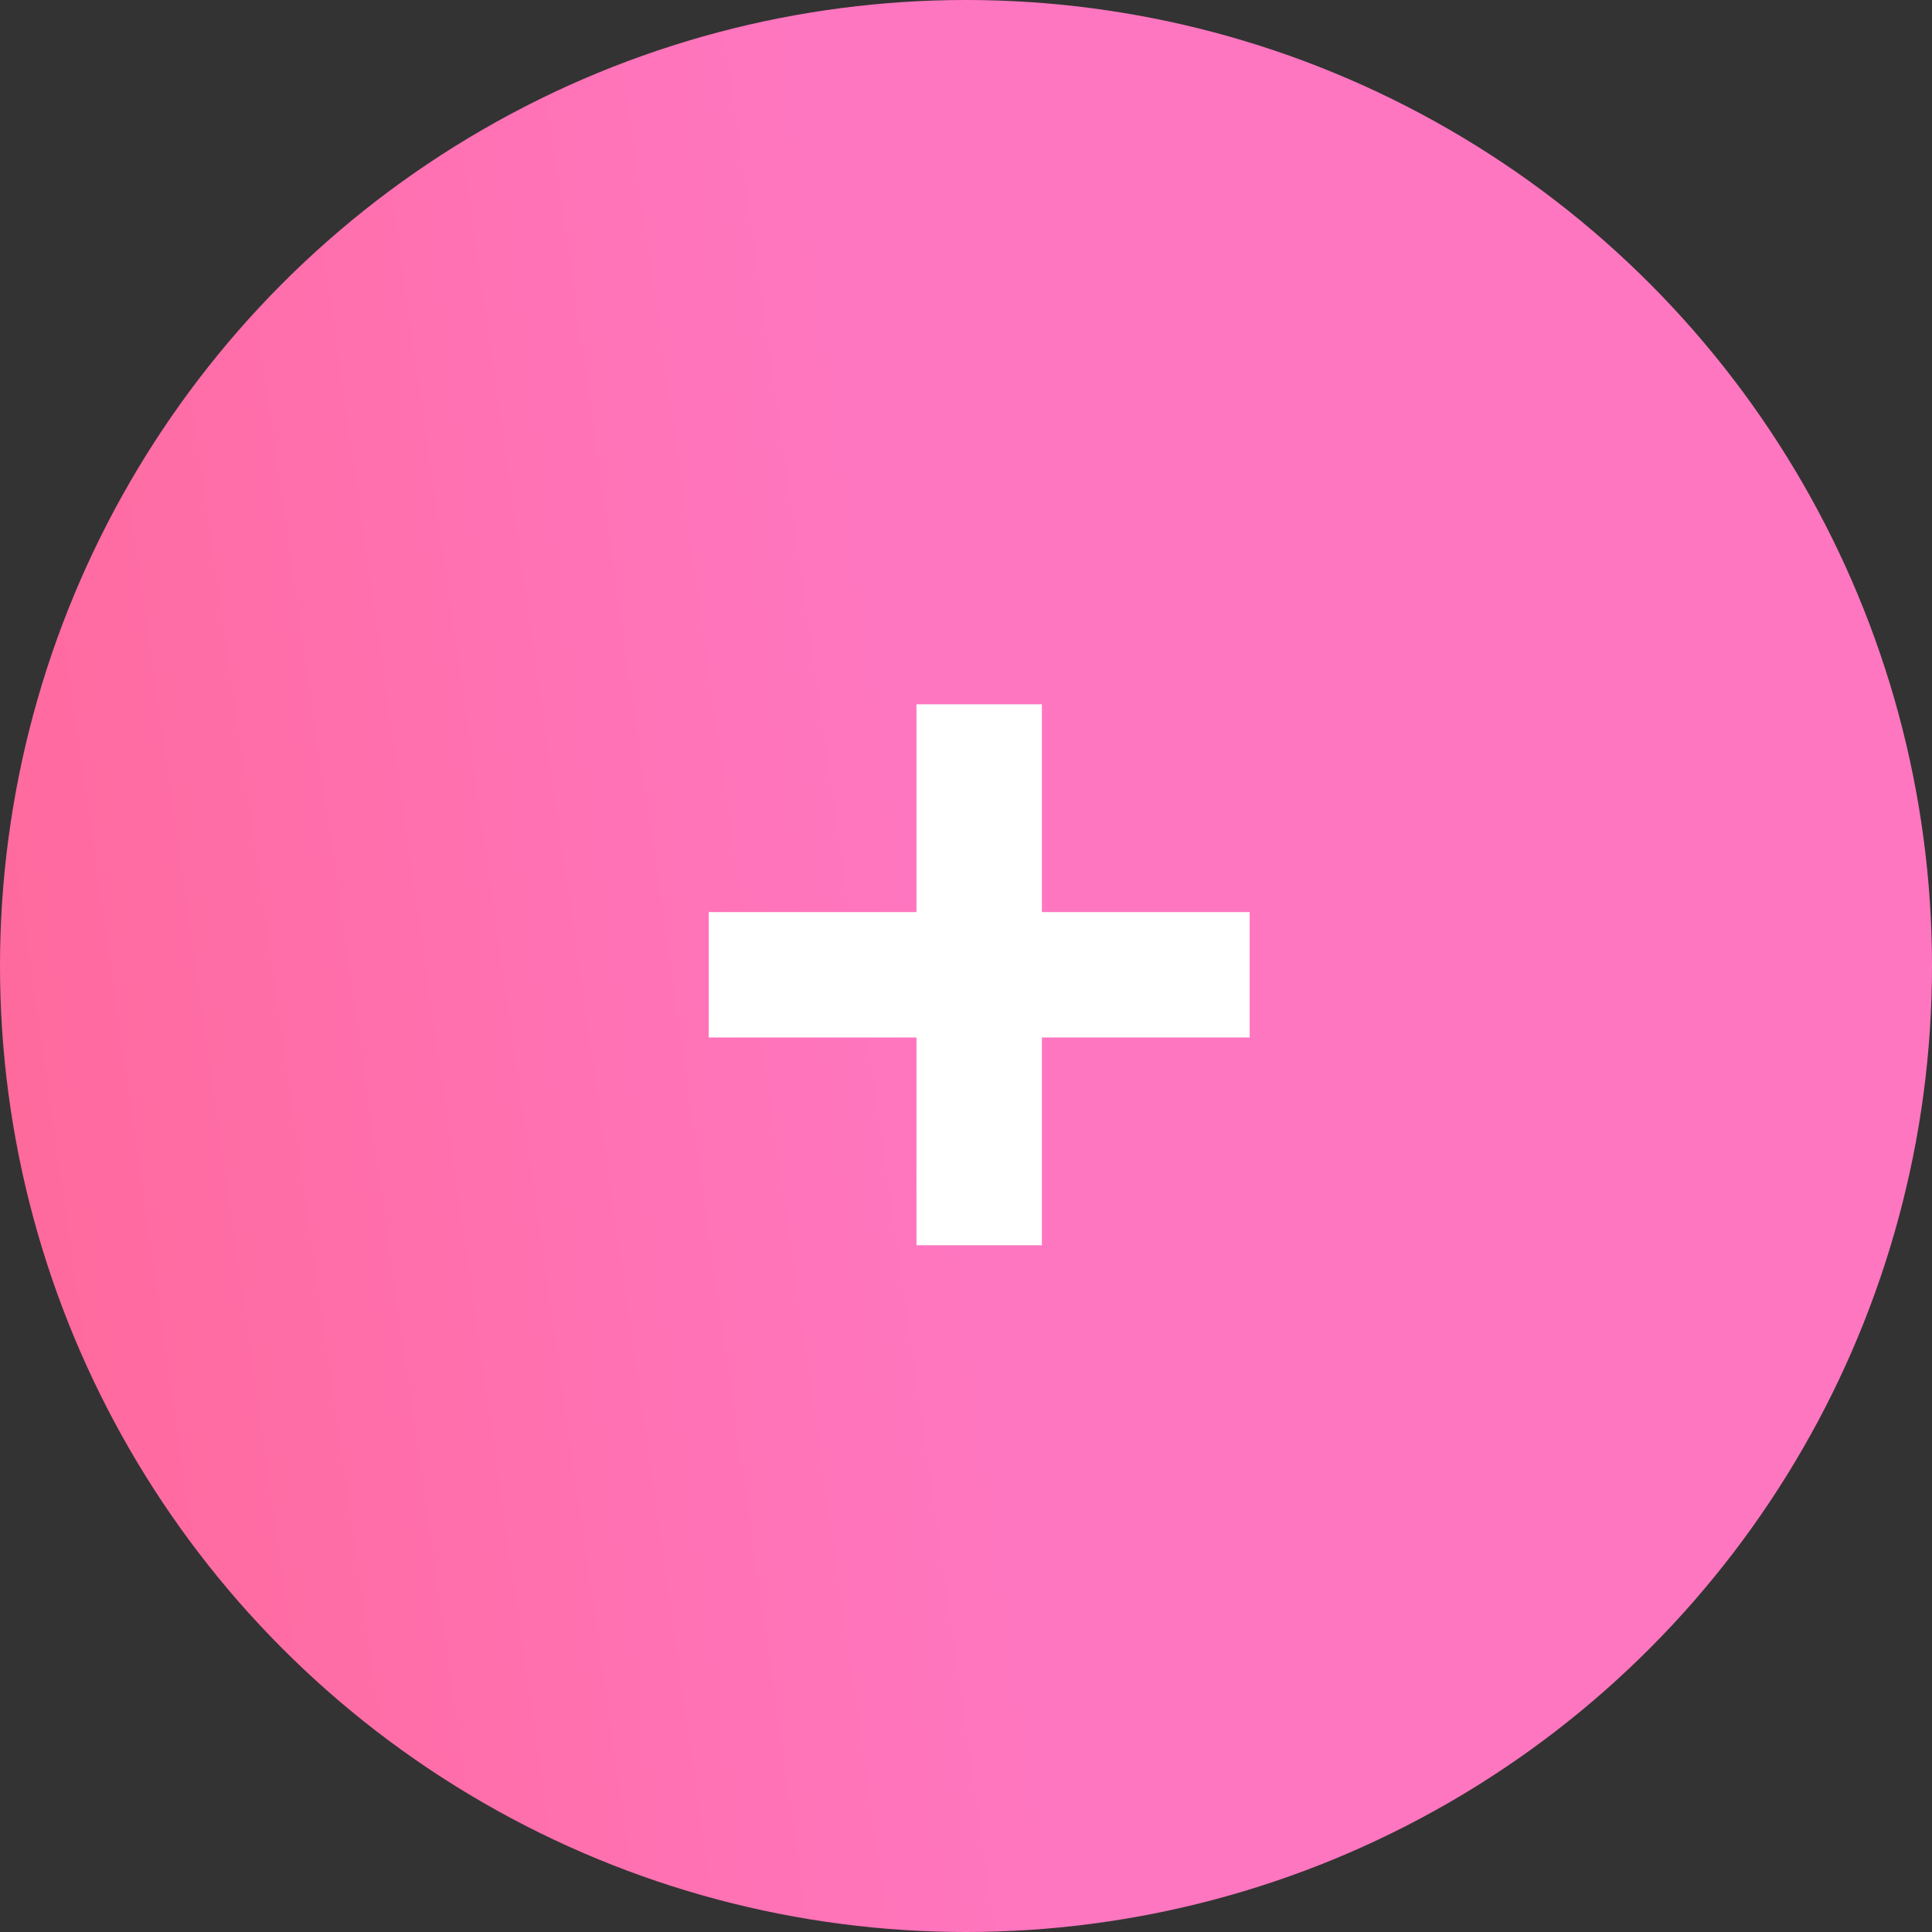 <?xml version="1.0" encoding="UTF-8"?> <svg xmlns="http://www.w3.org/2000/svg" width="44" height="44" viewBox="0 0 44 44" fill="none"><rect x="0" y="0" width="44" height="44" fill="#333333" stroke="none"/> <circle r="22" transform="matrix(-1 0 0 1 22 22)" fill="url(#paint0_linear)"></circle> <path d="M20.872 20.772H16.14V23.628H20.872V28.36H23.728V23.628H28.46V20.772H23.728V16.04H20.872V20.772Z" fill="white"></path> <defs> <linearGradient id="paint0_linear" x1="36.813" y1="42.211" x2="-4.238" y2="36.347" gradientUnits="userSpaceOnUse"> <stop stop-color="#FF5E7B"></stop> <stop offset="1" stop-color="#FF76C0"></stop> </linearGradient> </defs> </svg> 